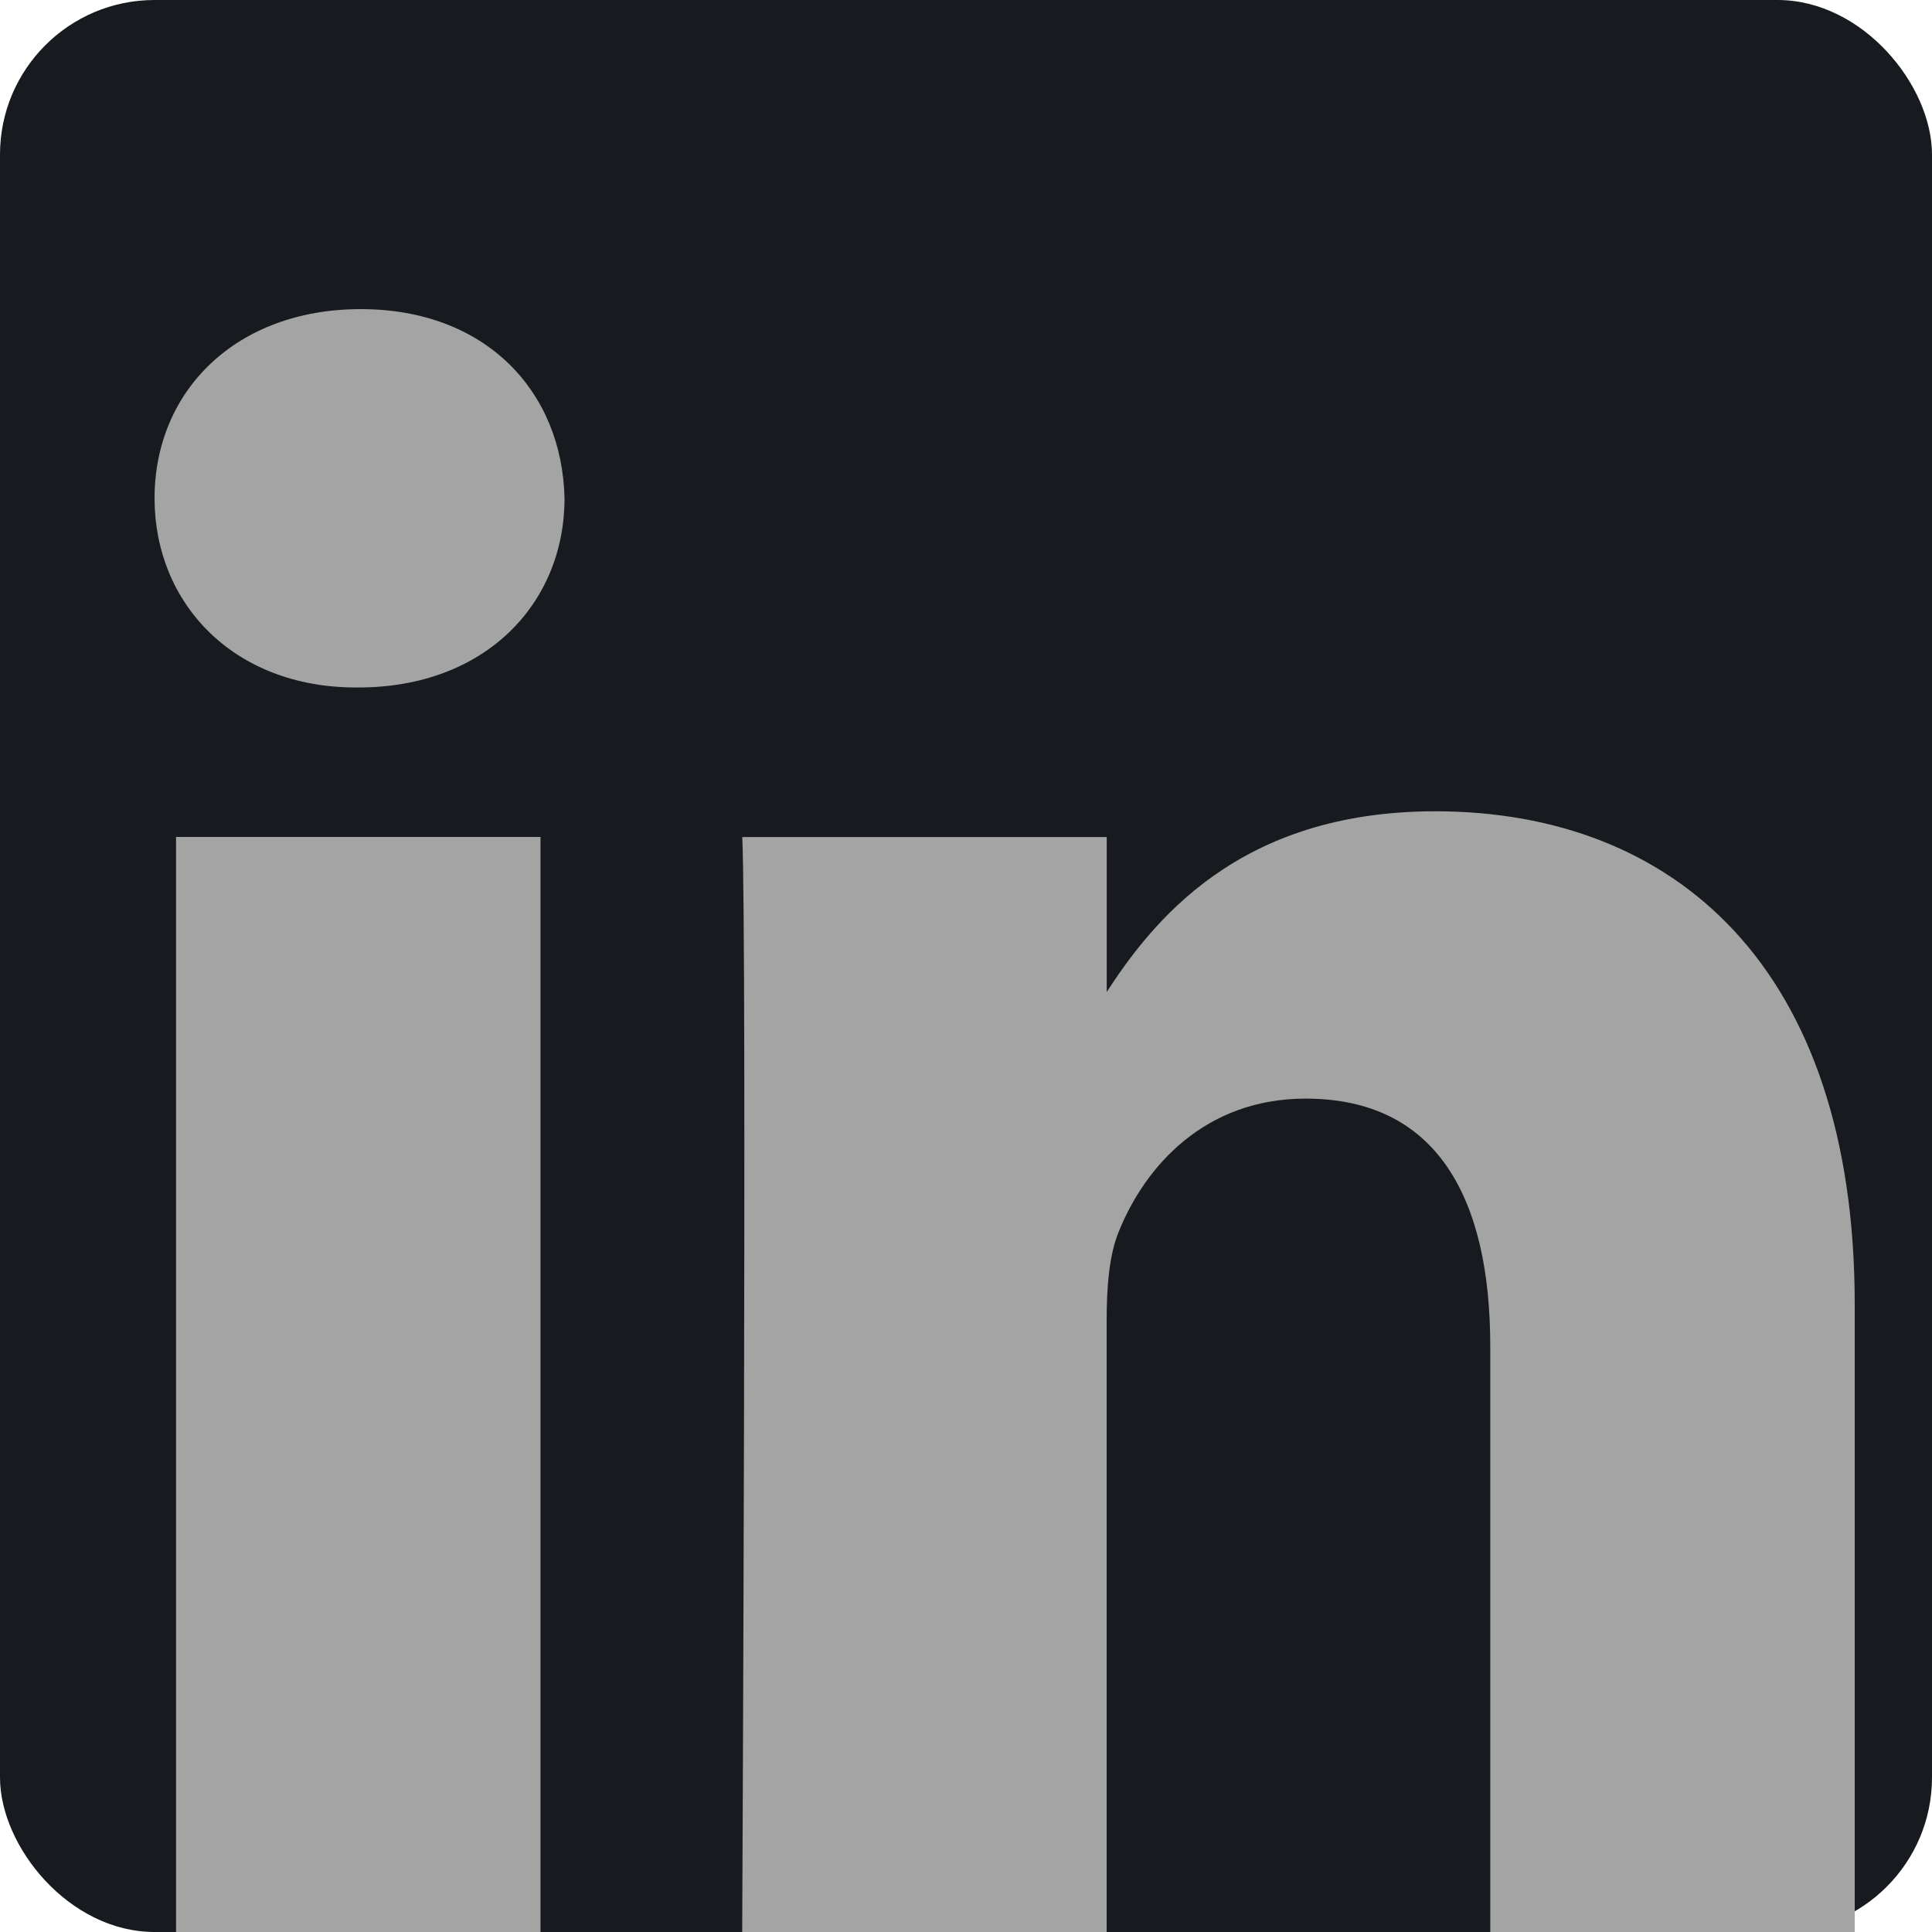 <svg width="25" height="25" viewBox="0 0 25 25" fill="none" xmlns="http://www.w3.org/2000/svg">
<rect width="25" height="25" rx="2" fill="#171A1F"/>
<path d="M6.994 25V10.83H2.278V25H6.995H6.994ZM4.637 8.896C6.281 8.896 7.305 7.808 7.305 6.448C7.274 5.058 6.281 4 4.668 4C3.054 4 2 5.058 2 6.448C2 7.808 3.023 8.896 4.606 8.896H4.637L4.637 8.896ZM9.604 25H14.32V17.088C14.32 16.665 14.351 16.241 14.476 15.939C14.816 15.092 15.592 14.216 16.895 14.216C18.602 14.216 19.284 15.515 19.284 17.42V25H24V16.875C24 12.523 21.674 10.498 18.571 10.498C16.027 10.498 14.91 11.918 14.289 12.885H14.321V10.831H9.605C9.666 12.16 9.604 25 9.604 25L9.604 25Z" fill="#A4A4A4"/>
</svg>

